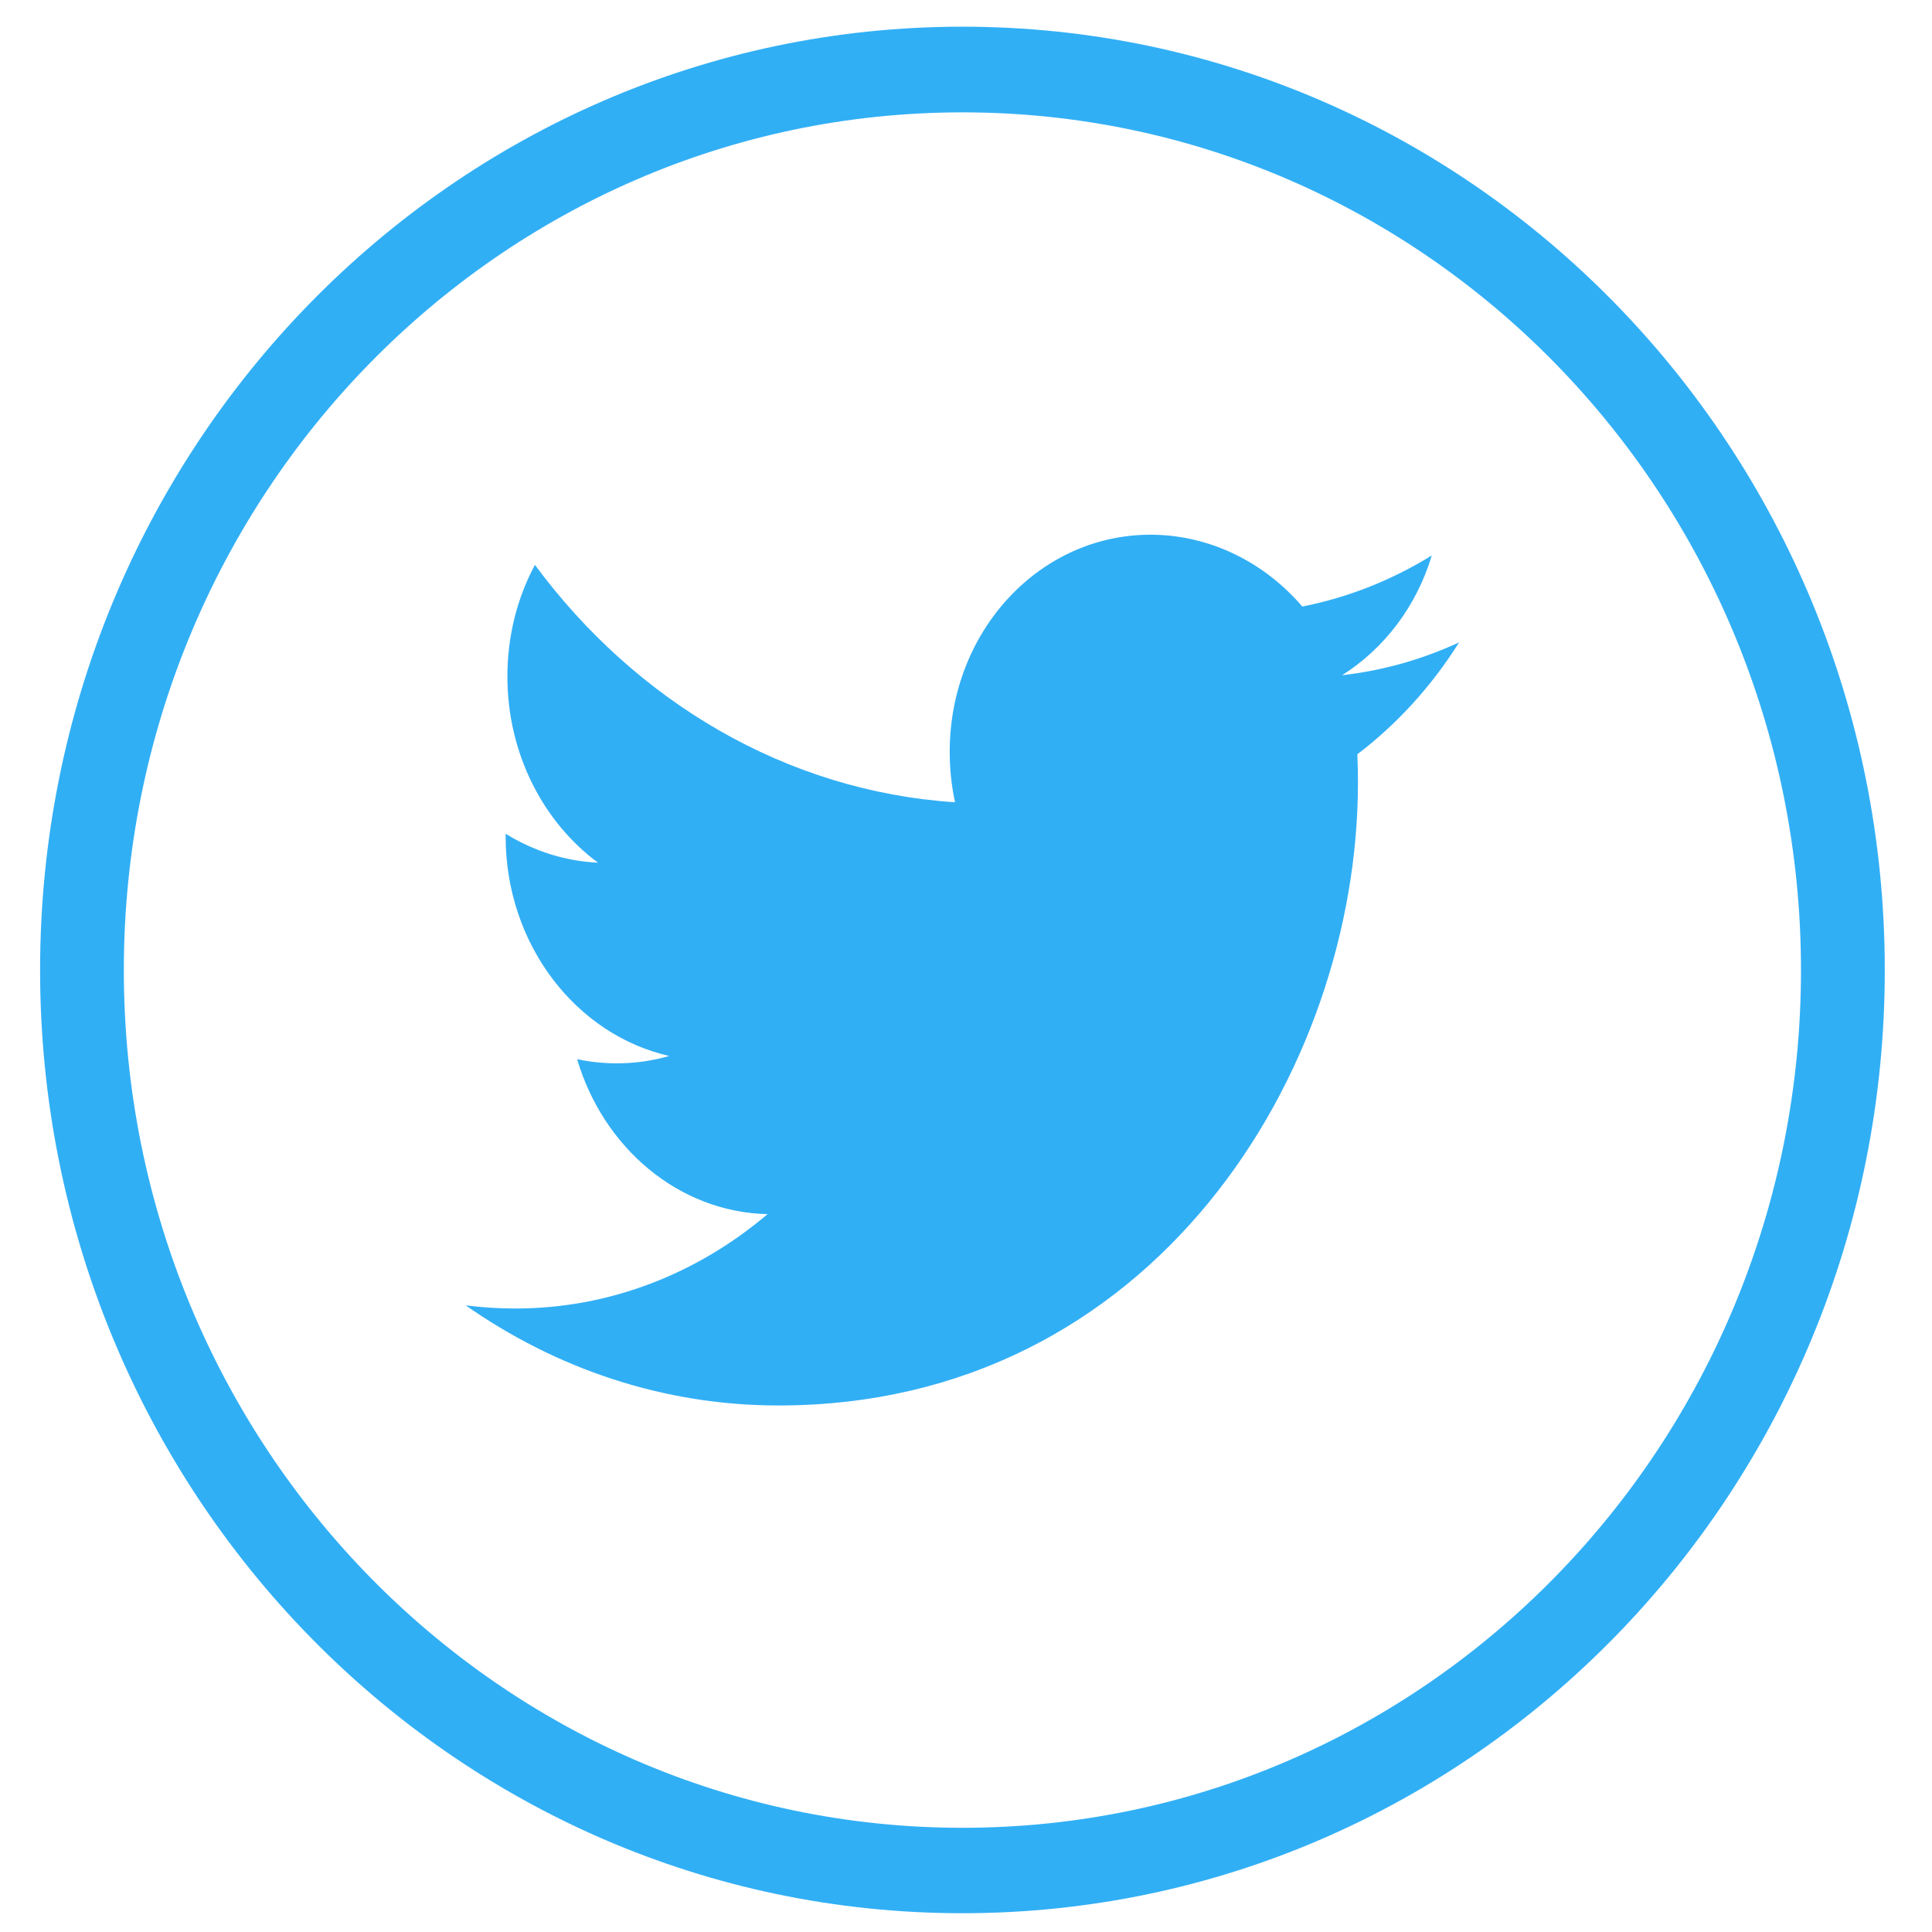 <?xml version="1.0" encoding="utf-8"?>
<!-- Generator: Adobe Illustrator 16.0.0, SVG Export Plug-In . SVG Version: 6.00 Build 0)  -->
<!DOCTYPE svg PUBLIC "-//W3C//DTD SVG 1.1//EN" "http://www.w3.org/Graphics/SVG/1.1/DTD/svg11.dtd">
<svg version="1.1" id="Layer_1" xmlns="http://www.w3.org/2000/svg" xmlns:xlink="http://www.w3.org/1999/xlink" x="0px" y="0px"
	 width="32px" height="32px" viewBox="0 0 32 32" enable-background="new 0 0 32 32" xml:space="preserve">
<g>
	<g>
		<path id="SVGID_1_" fill="#31AFF5" d="M22.229,11.184c0.686-0.078,1.334-0.265,1.938-0.544c-0.452,0.721-1.024,1.35-1.685,1.853
			c0.007,0.155,0.01,0.311,0.01,0.469c0,4.793-3.395,10.319-9.6,10.317c-1.91,0-3.684-0.612-5.178-1.658
			c0.266,0.033,0.534,0.052,0.809,0.052c1.579,0.003,3.035-0.582,4.19-1.563c-1.478-0.034-2.722-1.104-3.154-2.567
			c0.206,0.045,0.417,0.067,0.636,0.069c0.307,0.002,0.605-0.039,0.889-0.122c-1.545-0.351-2.709-1.848-2.709-3.634
			c0-0.016,0-0.032,0-0.046c0.455,0.28,0.976,0.453,1.53,0.479c-0.907-0.67-1.501-1.807-1.501-3.084
			c0-0.678,0.166-1.308,0.456-1.849c1.664,2.252,4.152,3.748,6.958,3.932c-0.057-0.268-0.088-0.547-0.088-0.833
			c0-2.019,1.513-3.628,3.377-3.598c0.97,0.017,1.85,0.474,2.463,1.189c0.768-0.151,1.49-0.442,2.145-0.846
			C23.462,10.043,22.926,10.744,22.229,11.184L22.229,11.184z M15.941,31.689c-8.439,0-15.277-6.992-15.277-15.622
			c0-8.631,6.838-15.625,15.277-15.625c8.438,0,15.277,6.994,15.277,15.625C31.219,24.697,24.38,31.689,15.941,31.689L15.941,31.689
			z M15.941,1.861c-7.671,0-13.89,6.36-13.89,14.208c0,7.844,6.218,14.205,13.89,14.205c7.672,0,13.889-6.359,13.889-14.205
			C29.83,8.221,23.613,1.861,15.941,1.861L15.941,1.861z"/>
	</g>
</g>
</svg>
